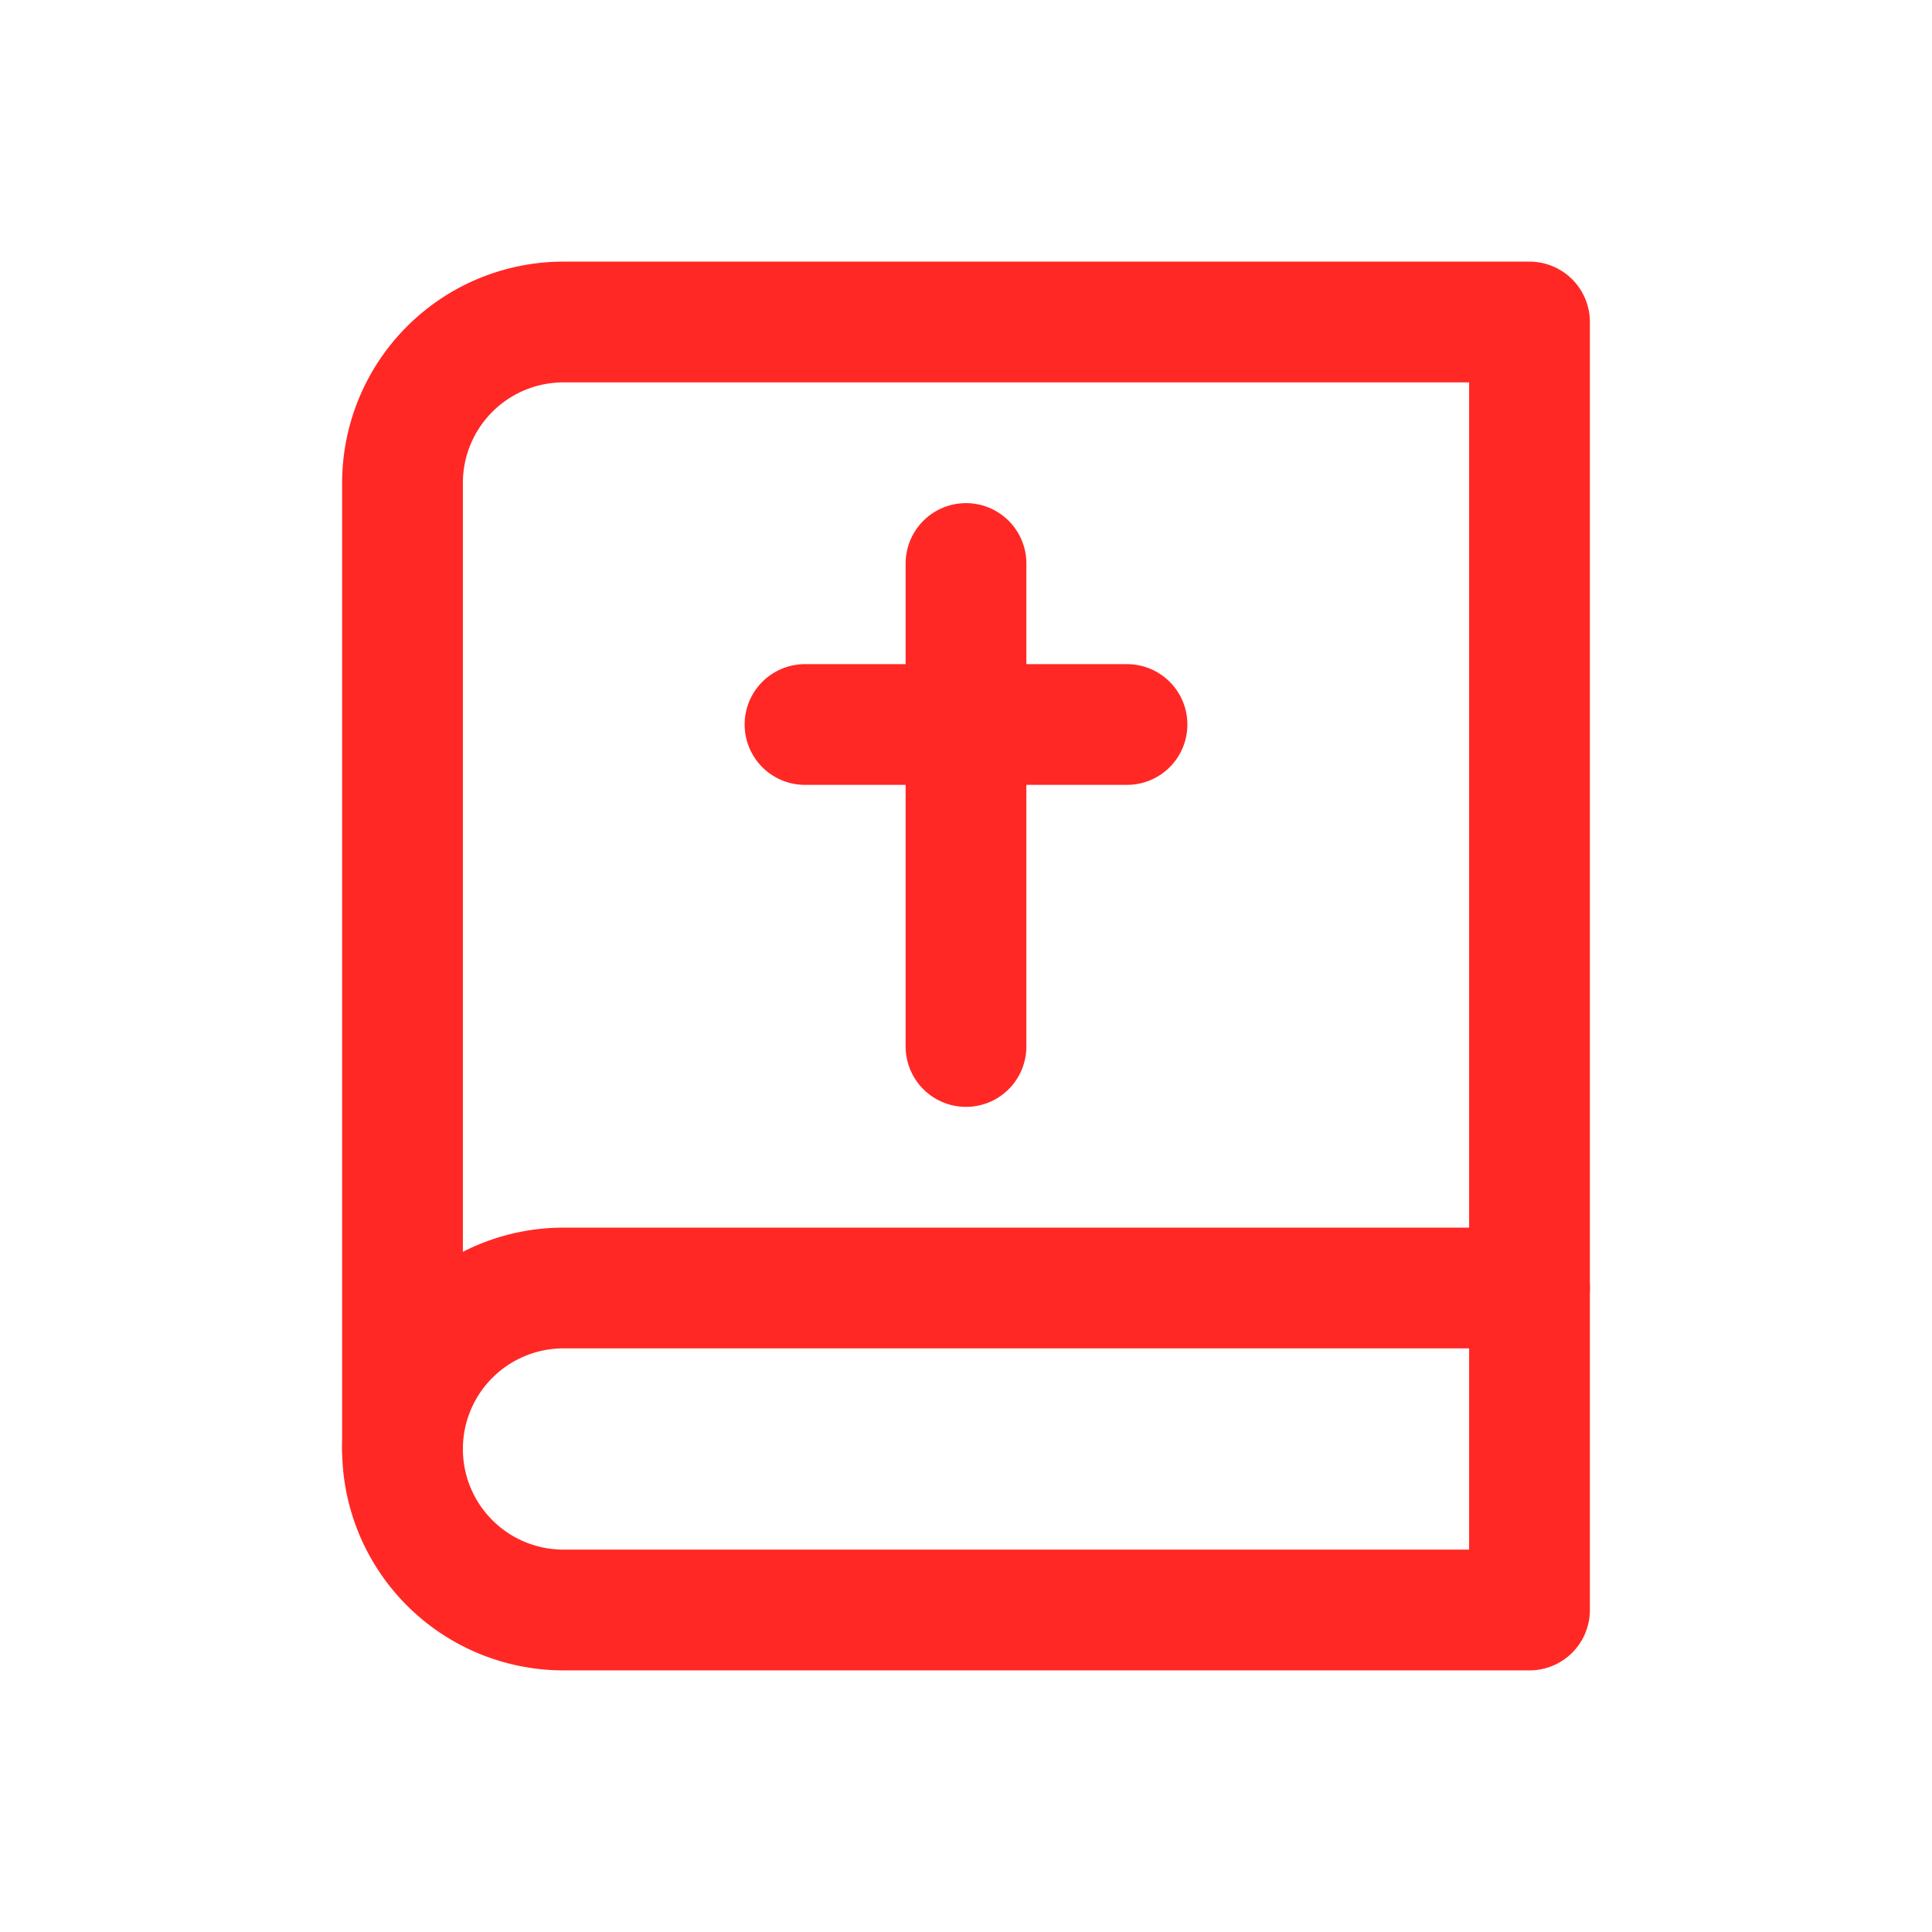 <svg xmlns:xlink="http://www.w3.org/1999/xlink" xmlns="http://www.w3.org/2000/svg" class="icon icon-tabler icon-tabler-bible" width="44" height="44" viewBox="0 0 24 24" stroke-width="1.5" stroke="#ff2825" fill="none" stroke-linecap="round" stroke-linejoin="round">
  <path stroke="none" d="M0 0h24v24H0z" fill="none" stroke-width="1.5px"></path>
  <path d="M19 4v16h-12a2 2 0 0 1 -2 -2v-12a2 2 0 0 1 2 -2h12z" stroke="#FF2825" fill="none" stroke-width="1.5px"></path>
  <path d="M19 16h-12a2 2 0 0 0 -2 2" stroke="#FF2825" fill="none" stroke-width="1.5px"></path>
  <path d="M12 7v6" stroke="#FF2825" fill="none" stroke-width="1.5px"></path>
  <path d="M10 9h4" stroke="#FF2825" fill="none" stroke-width="1.5px"></path>
</svg>